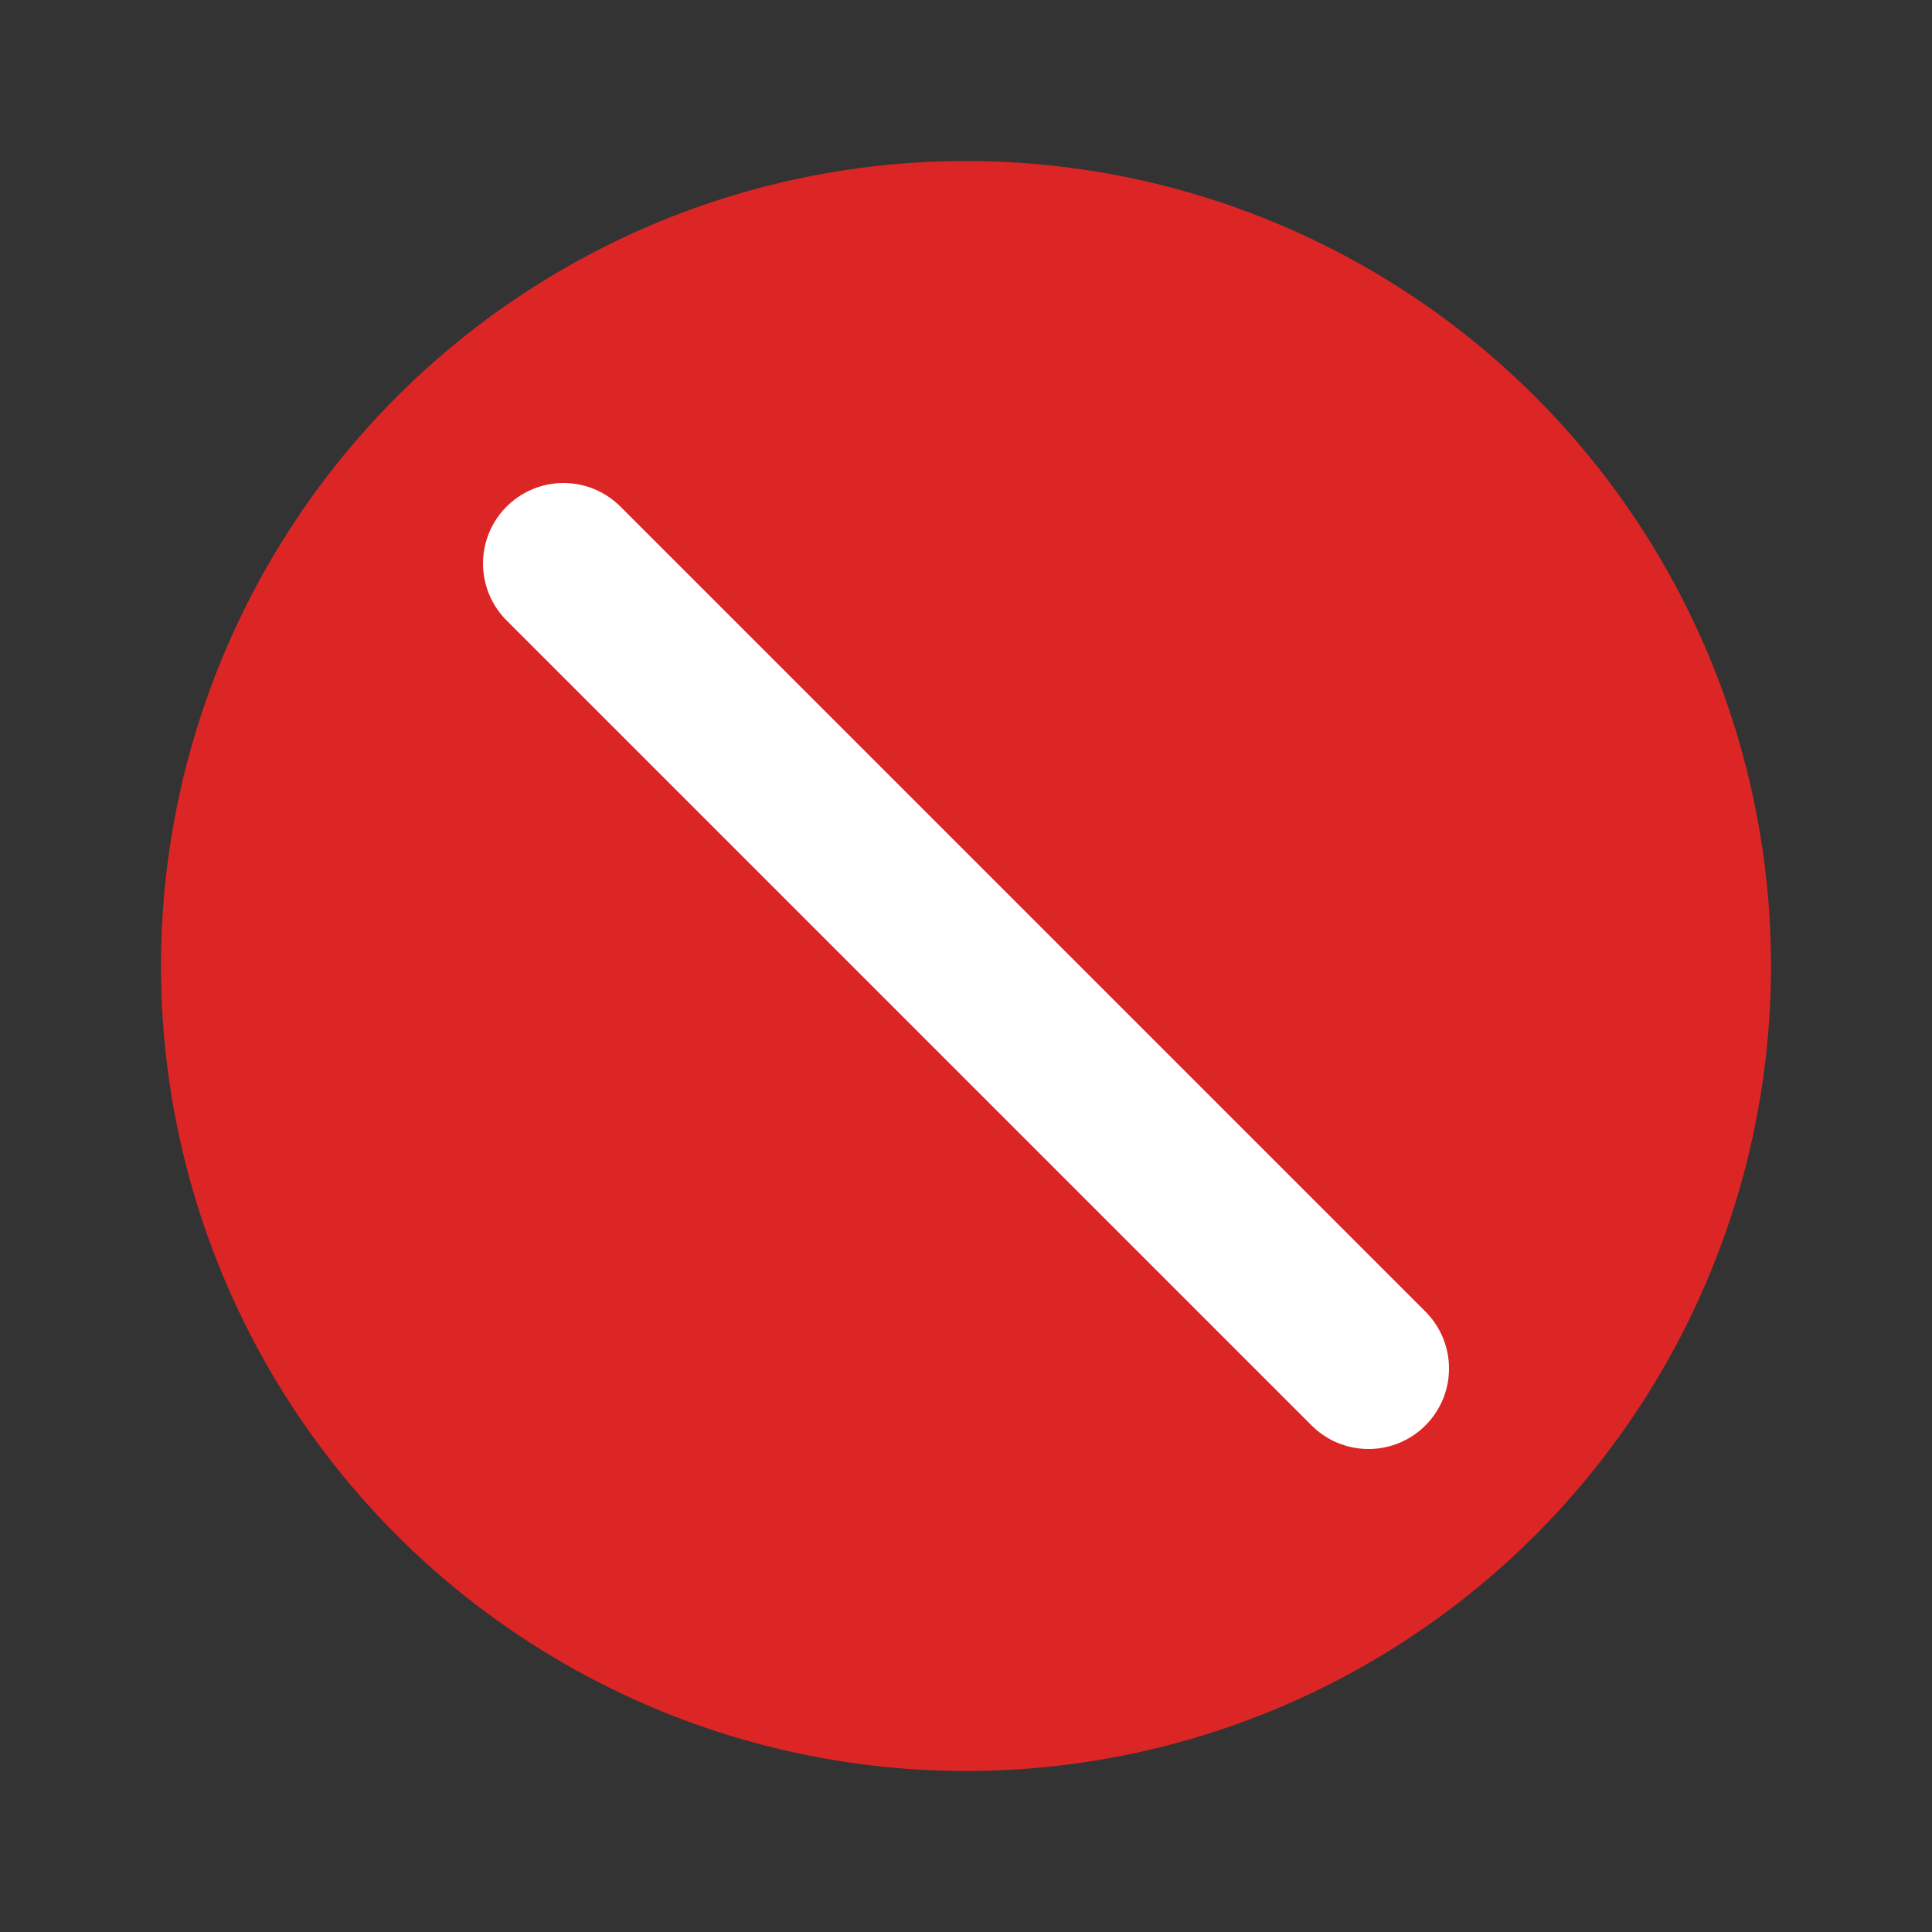 <svg xmlns="http://www.w3.org/2000/svg" width="24" height="24" viewBox="0 0 24 24" fill="none">
  <rect x="0" y="0" width="24" height="24" fill="#333333" stroke="none"/>
  <circle cx="12" cy="12" r="10" fill="#DC2626"/>
  <path d="M7 7l10 10" stroke="white" stroke-width="2" stroke-linecap="round"/>
</svg>
